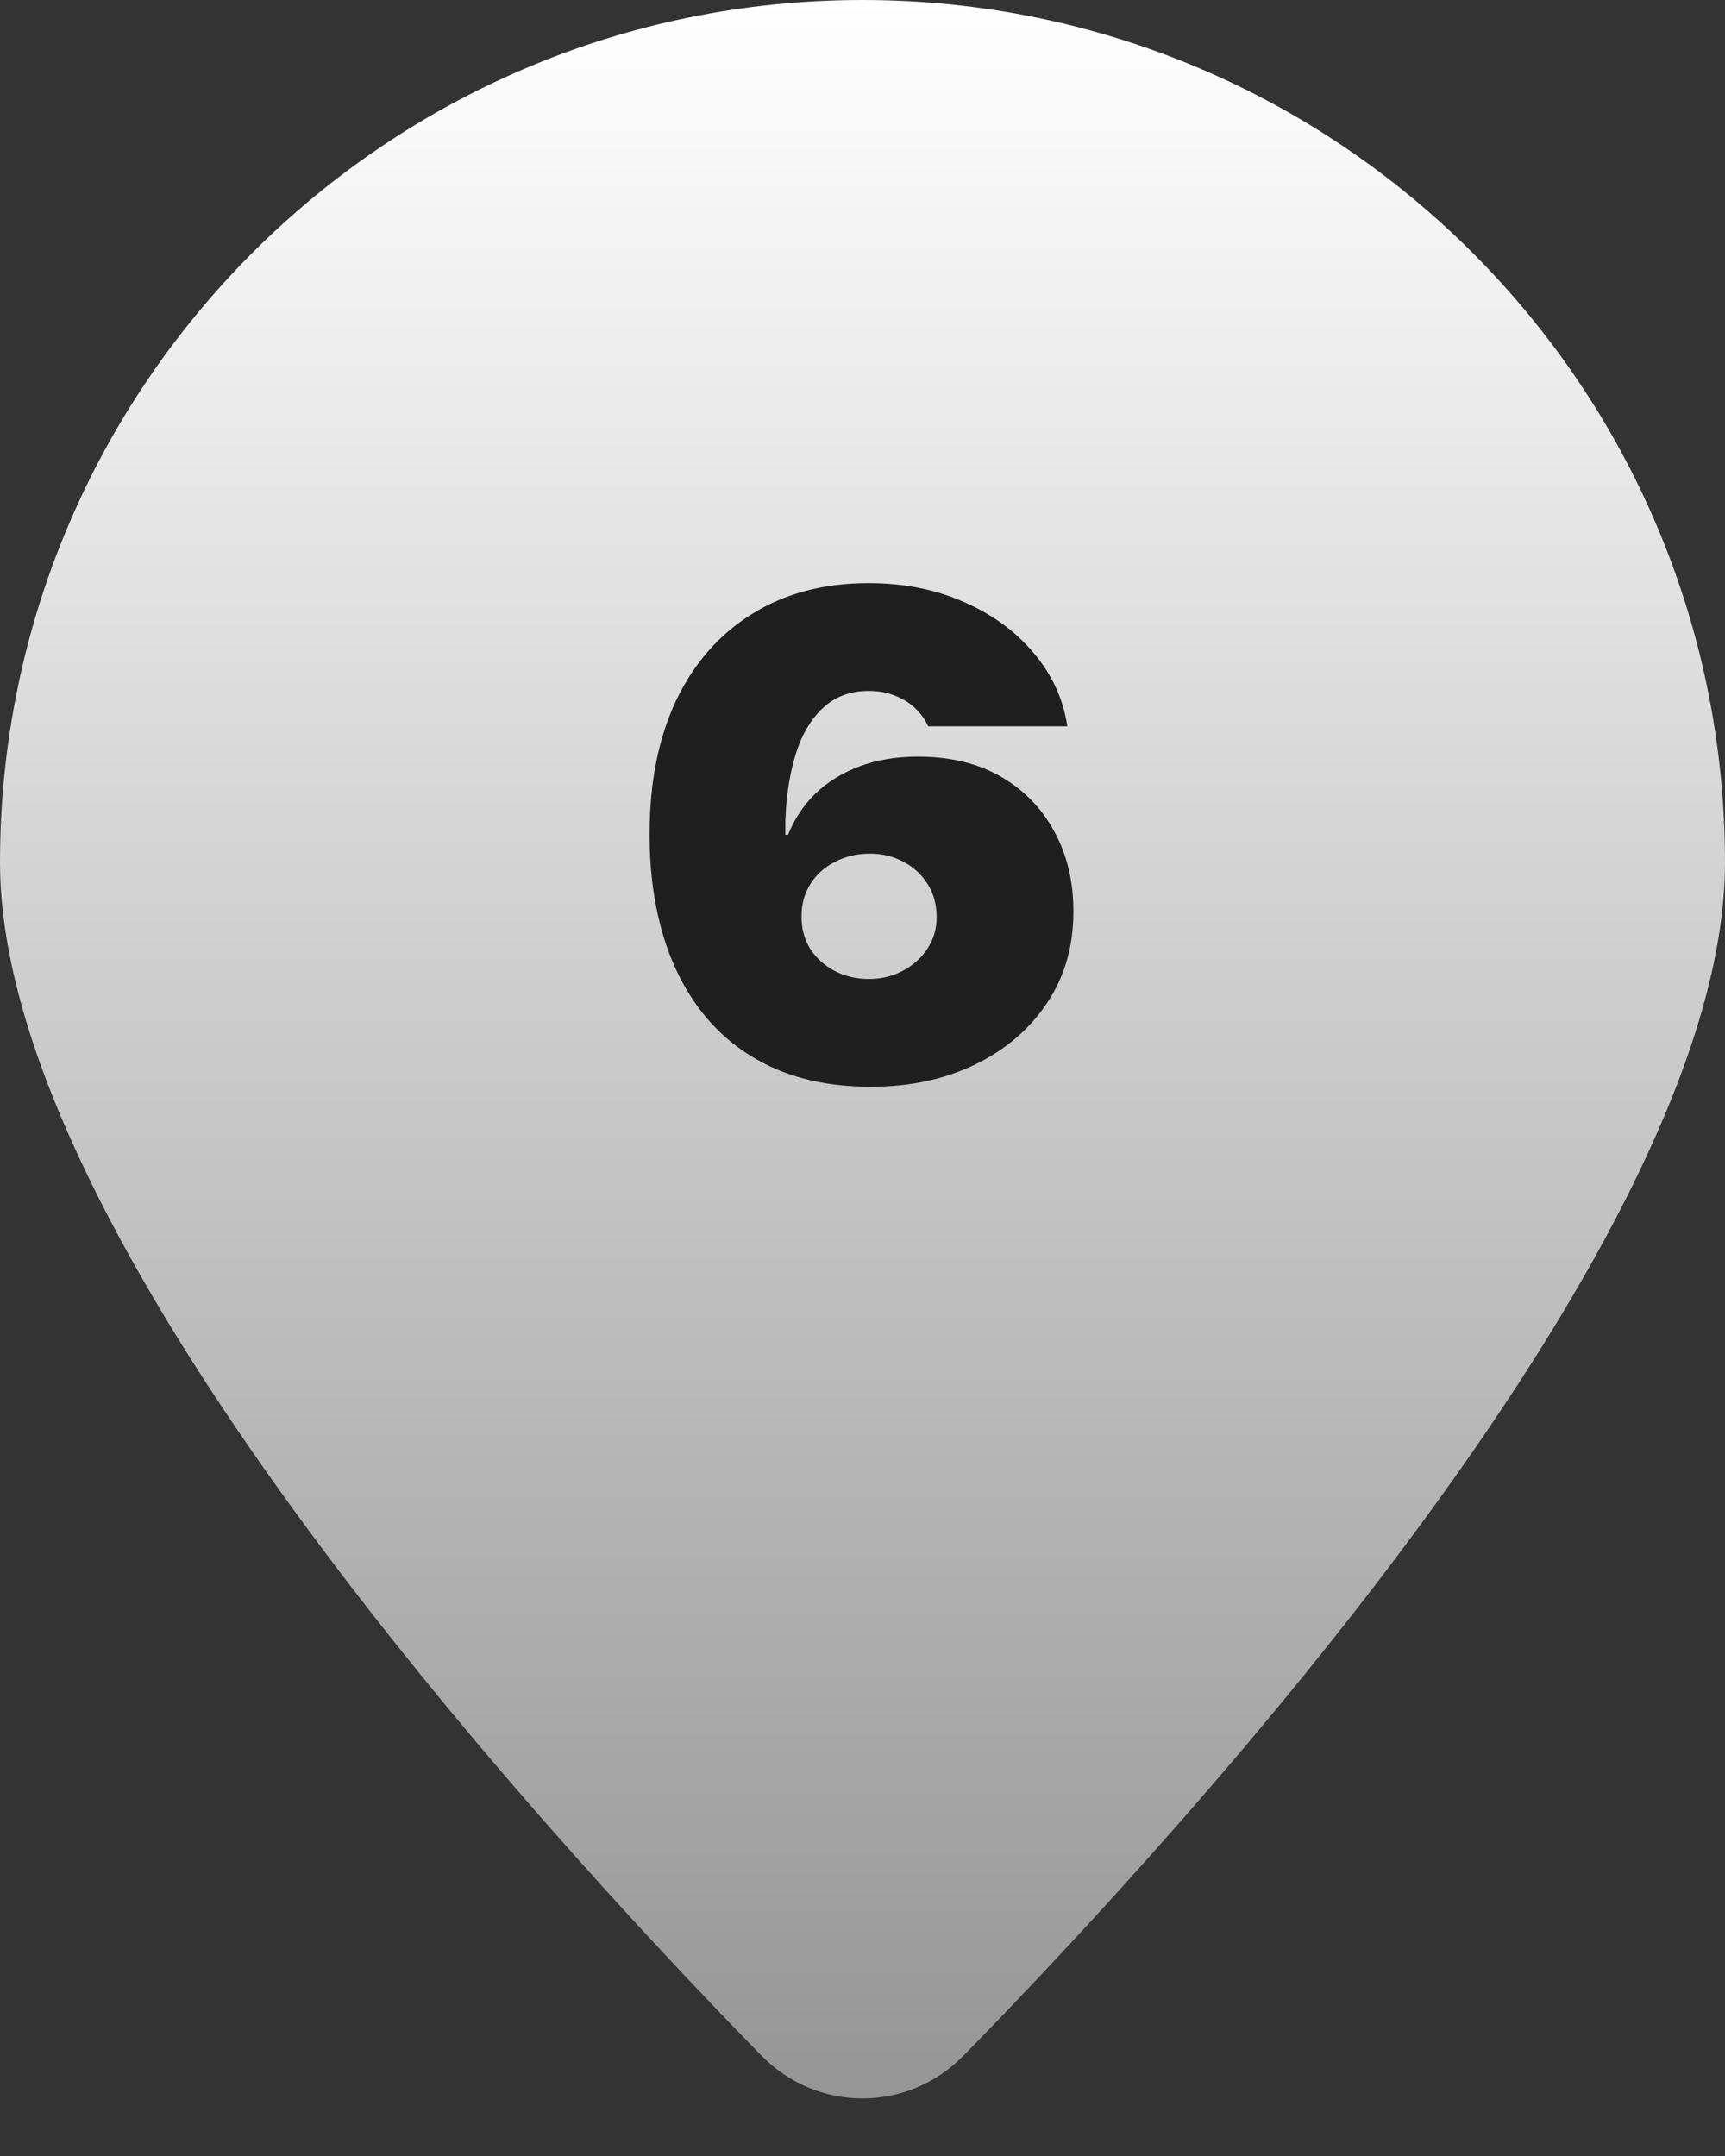 <?xml version="1.0" encoding="UTF-8"?> <svg xmlns="http://www.w3.org/2000/svg" width="80" height="100" viewBox="0 0 80 100" fill="none"><rect x="0" y="0" width="80" height="100" fill="#333333" stroke="none"/> <path d="M80 40C80 57.373 55.264 84.526 44.696 95.335C42.095 97.994 37.905 97.994 35.304 95.335C24.736 84.526 0 57.373 0 40C0 17.909 17.909 0 40 0C62.091 0 80 17.909 80 40Z" fill="url(#paint0_linear_1740_2751)"></path> <path d="M40.391 50.406C38.703 50.406 37.219 50.125 35.938 49.562C34.667 49 33.599 48.203 32.734 47.172C31.87 46.13 31.219 44.896 30.781 43.469C30.344 42.031 30.125 40.448 30.125 38.719V38.688C30.125 36.292 30.537 34.224 31.359 32.484C32.193 30.745 33.37 29.406 34.891 28.469C36.411 27.521 38.208 27.047 40.281 27.047C41.917 27.047 43.391 27.338 44.703 27.922C46.016 28.495 47.089 29.276 47.922 30.266C48.766 31.255 49.286 32.365 49.484 33.594L49.5 33.688H43.047L43 33.594C42.854 33.302 42.656 33.042 42.406 32.812C42.156 32.583 41.854 32.401 41.5 32.266C41.156 32.12 40.75 32.047 40.281 32.047C39.49 32.047 38.823 32.276 38.281 32.734C37.74 33.193 37.318 33.828 37.016 34.641C36.724 35.453 36.536 36.401 36.453 37.484C36.443 37.682 36.432 37.891 36.422 38.109C36.422 38.318 36.422 38.526 36.422 38.734L37.172 42.531C37.172 43.083 37.307 43.578 37.578 44.016C37.859 44.443 38.234 44.781 38.703 45.031C39.182 45.281 39.714 45.406 40.297 45.406C40.87 45.406 41.391 45.281 41.859 45.031C42.339 44.781 42.719 44.443 43 44.016C43.292 43.578 43.438 43.094 43.438 42.562V42.531C43.438 41.948 43.297 41.438 43.016 41C42.734 40.552 42.359 40.208 41.891 39.969C41.432 39.719 40.917 39.594 40.344 39.594C39.75 39.594 39.214 39.719 38.734 39.969C38.255 40.208 37.875 40.547 37.594 40.984C37.312 41.422 37.172 41.927 37.172 42.5V42.531H36.203V38.719H36.547C36.839 37.99 37.26 37.354 37.812 36.812C38.375 36.271 39.057 35.849 39.859 35.547C40.661 35.245 41.568 35.094 42.578 35.094C44.057 35.094 45.333 35.401 46.406 36.016C47.479 36.63 48.307 37.479 48.891 38.562C49.484 39.635 49.781 40.87 49.781 42.266V42.297C49.781 43.891 49.375 45.297 48.562 46.516C47.75 47.734 46.635 48.688 45.219 49.375C43.802 50.062 42.193 50.406 40.391 50.406Z" fill="#1F1F1F"></path> <defs> <linearGradient id="paint0_linear_1740_2751" x1="40" y1="0" x2="40" y2="114" gradientUnits="userSpaceOnUse"> <stop stop-color="white"></stop> <stop offset="1" stop-color="#838383"></stop> </linearGradient> </defs> </svg> 